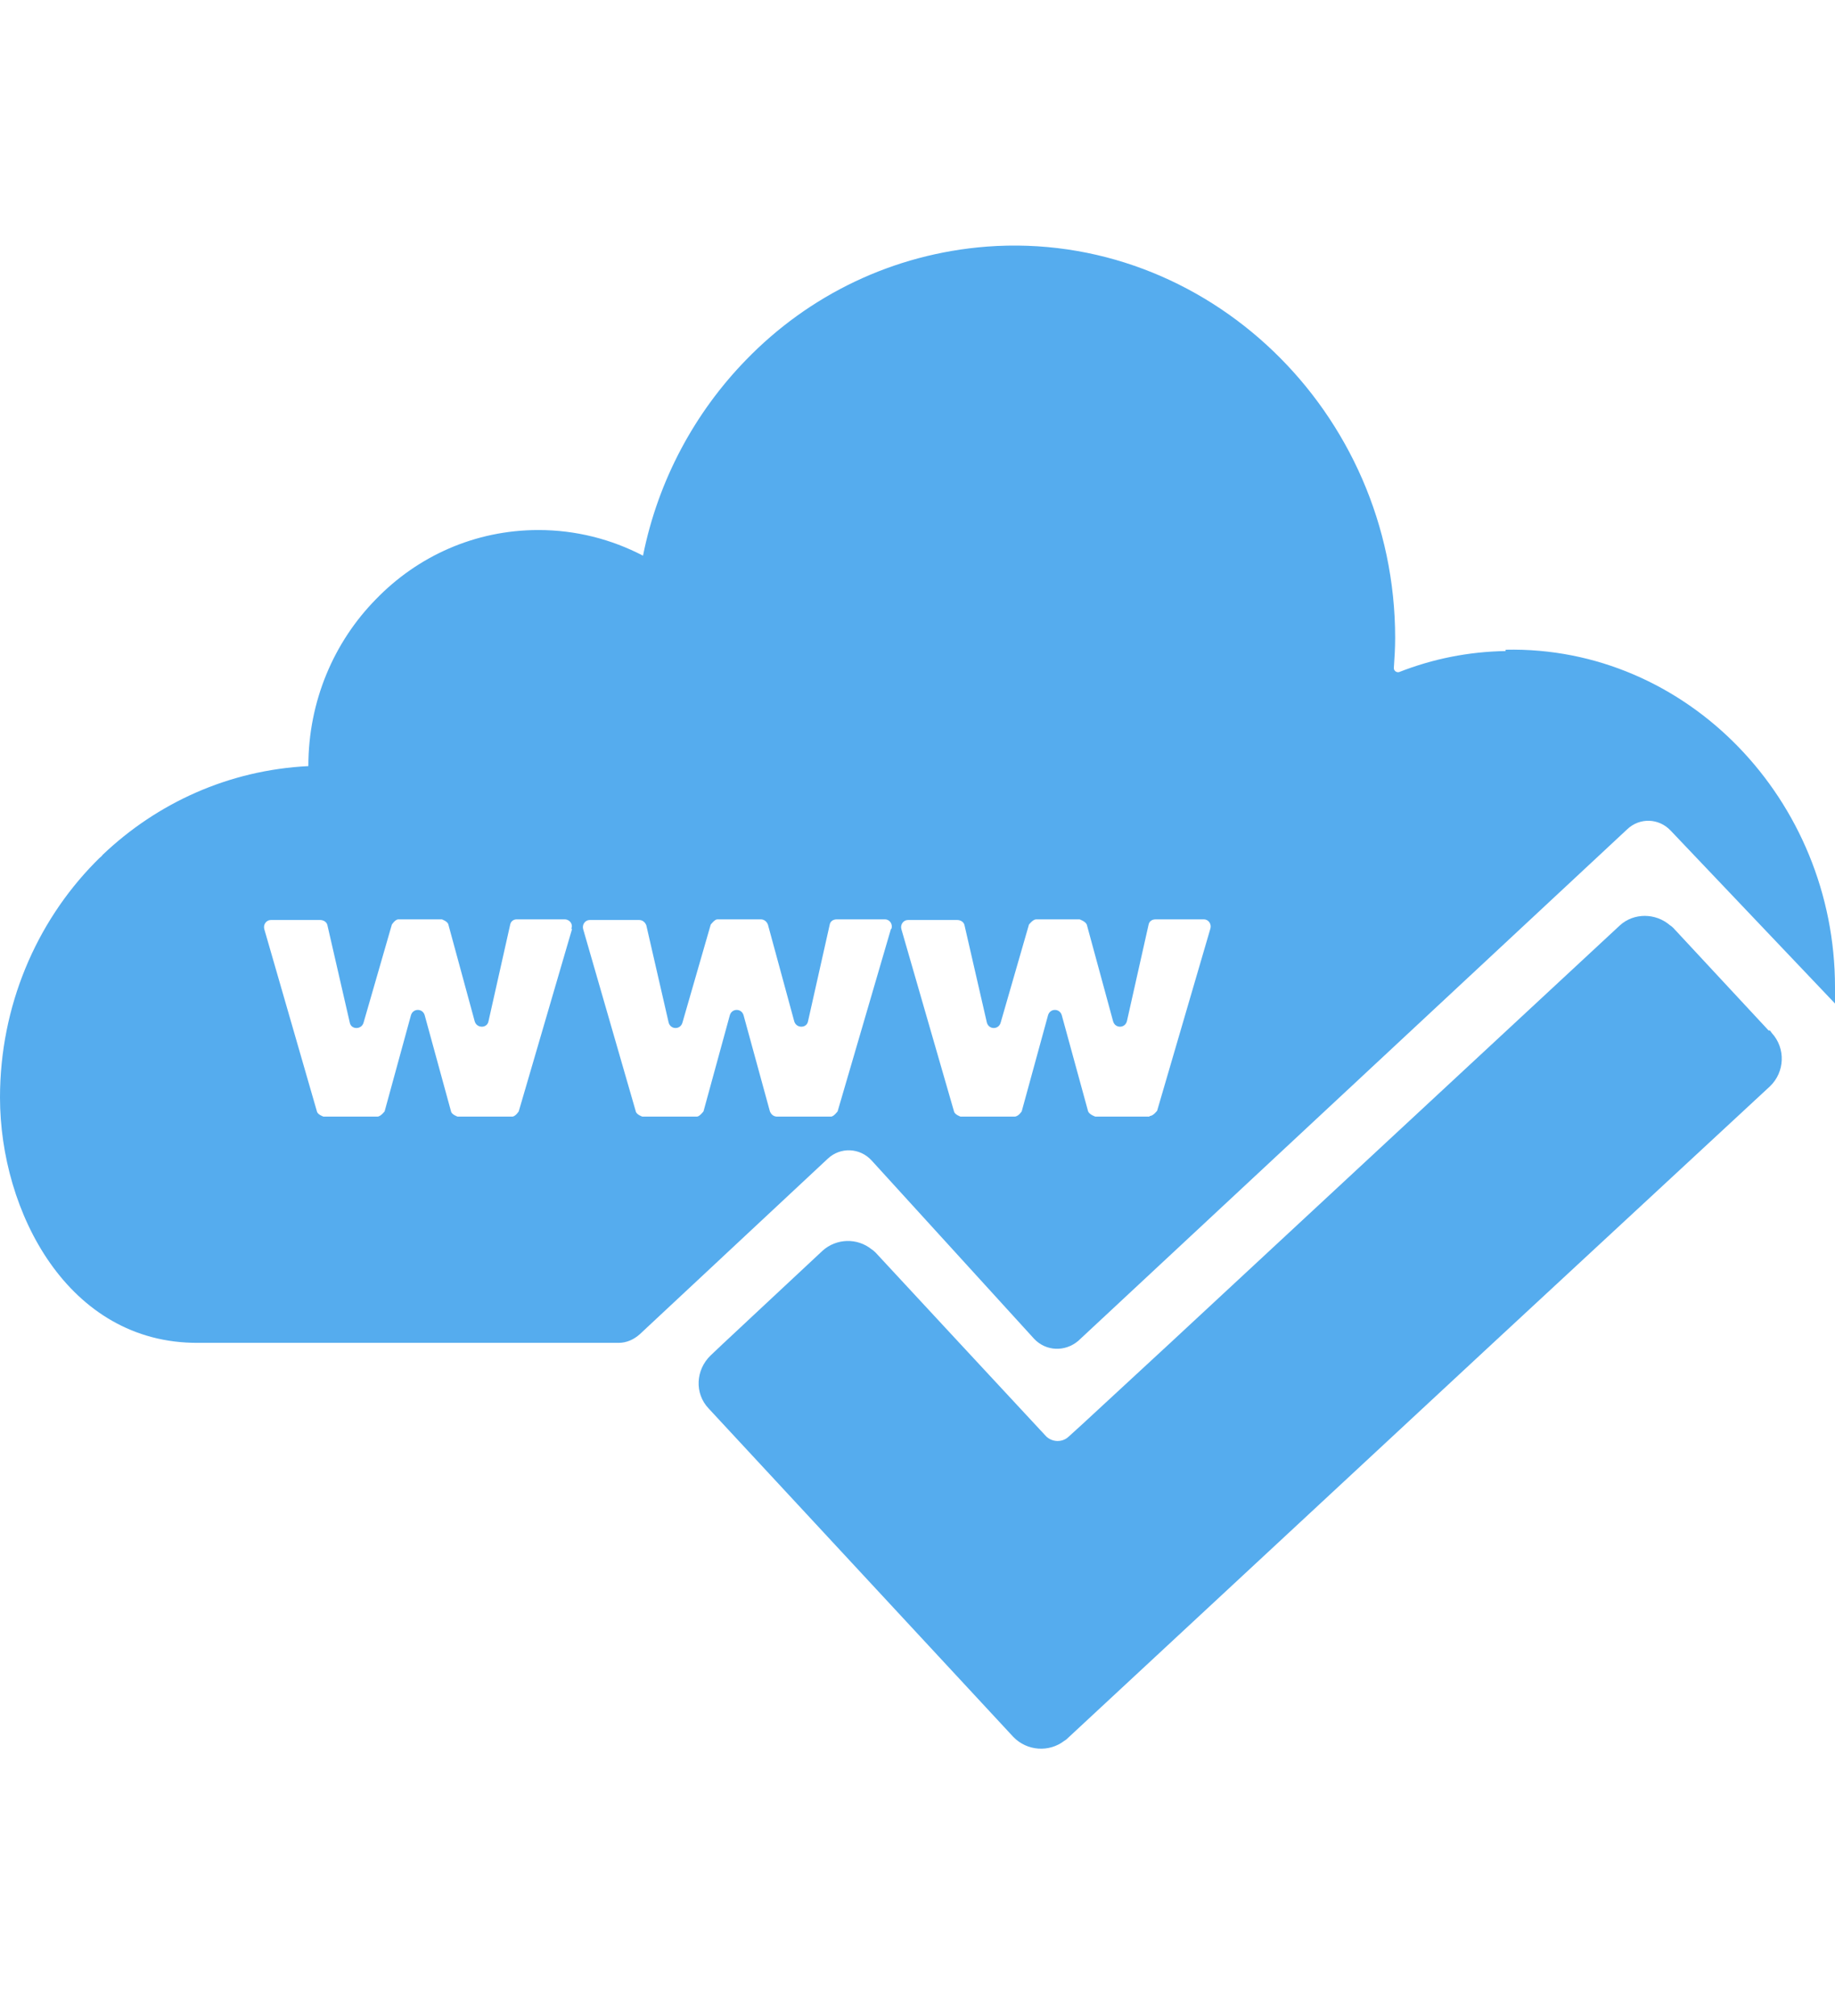 <?xml version="1.0" encoding="UTF-8"?>
<svg id="Layer_1" data-name="Layer 1" xmlns="http://www.w3.org/2000/svg" xmlns:xlink="http://www.w3.org/1999/xlink" viewBox="0 0 27.91 30.66">
  <defs>
    <style>
      .cls-1 {
        fill: none;
      }

      .cls-2 {
        fill: #55acee;
      }

      .cls-3 {
        clip-path: url(#clippath);
      }
    </style>
    <clipPath id="clippath">
      <rect class="cls-1" x="10.54" y="13.86" width="16.56" height="12.83"/>
    </clipPath>
  </defs>
  <g id="_2e9f9830fd" data-name="2e9f9830fd">
    <g class="cls-3">
      <path class="cls-2" d="M26.9,15.67l-1.45-1.56s-.03-.03-.05-.04c-.22-.19-.55-.19-.76,0l-6.85,6.36-1.32,1.22-.22.2c-.1.09-.25.08-.34-.01l-1.31-1.41-1.28-1.38s-.04-.04-.06-.05c-.22-.18-.54-.17-.75.02l-1.51,1.41-.19.18h0c-.23.22-.25.58-.03.81l4.63,4.99c.21.22.55.24.78.06,0,0,.02-.01.03-.02l6.47-6.01,4.23-3.92c.23-.22.24-.58.03-.81l-.03-.04"/>
    </g>
    <path class="cls-2" d="M17.48,16.98h-.82s-.09-.03-.11-.08l-.4-1.46c-.03-.11-.18-.11-.21,0l-.4,1.46s-.05.08-.11.08h-.82s-.09-.03-.1-.08l-.8-2.77c-.02-.07.03-.14.1-.14h.75c.05,0,.1.03.11.08l.34,1.48c.03.11.18.11.21,0l.43-1.49s.06-.08.11-.08h.66s.09.03.11.08l.4,1.47c.03.11.18.11.21,0l.33-1.47c.01-.05.05-.08.11-.08h.73c.07,0,.12.07.1.14l-.81,2.77s-.06.08-.11.08ZM13.55,14.13l-.81,2.77s-.06.08-.1.08h-.82c-.05,0-.09-.03-.11-.08l-.4-1.46c-.03-.11-.18-.11-.21,0l-.4,1.46s-.06.08-.1.08h-.83s-.09-.03-.1-.08l-.8-2.77c-.02-.07.03-.14.1-.14h.75c.05,0,.09.03.11.08l.34,1.48c.03.11.18.11.21,0l.43-1.49s.06-.08.1-.08h.66c.05,0,.09.03.11.08l.4,1.47c.03.11.19.11.21,0l.33-1.47c.01-.05.05-.08.11-.08h.73c.07,0,.12.07.1.14ZM8.7,14.13l-.81,2.77s-.05.08-.1.08h-.83s-.09-.03-.1-.08l-.4-1.46c-.03-.11-.18-.11-.21,0l-.4,1.46s-.06.08-.11.08h-.82s-.09-.03-.1-.08l-.8-2.77c-.02-.07.03-.14.1-.14h.75c.05,0,.1.03.11.08l.34,1.48c.02.11.18.11.21,0l.43-1.49s.05-.08.1-.08h.66s.09.03.1.08l.4,1.47c.03.11.19.11.21,0l.33-1.47c.01-.05.05-.08.1-.08h.73c.07,0,.13.07.1.14ZM22.9,9.9c-.57.01-1.11.12-1.62.32-.04.01-.08-.02-.08-.06.01-.15.02-.3.02-.46,0-3.44-2.87-6.2-6.21-5.95-1.43.11-2.71.74-3.66,1.72-.78.8-1.34,1.83-1.57,2.98,0,0,0,0,0,0-.48-.25-1.02-.39-1.59-.39-.97,0-1.84.4-2.47,1.05-.64.65-1.03,1.55-1.03,2.54-1.21.06-2.3.56-3.13,1.35-.01.02-.03.03-.05.05-.02.02-.05.05-.07.07-.89.91-1.44,2.18-1.44,3.57,0,1.73,1.03,3.74,3.01,3.73.6,0,1.2,0,1.79,0h4.61c.12,0,.23-.05.32-.13l2.86-2.67c.19-.18.49-.17.67.03l2.47,2.71c.18.19.47.2.67.03l8.35-7.78c.19-.18.48-.17.66.02l2.5,2.63v-.25c0-2.84-2.25-5.19-5.01-5.13"/>
  </g>
</svg>